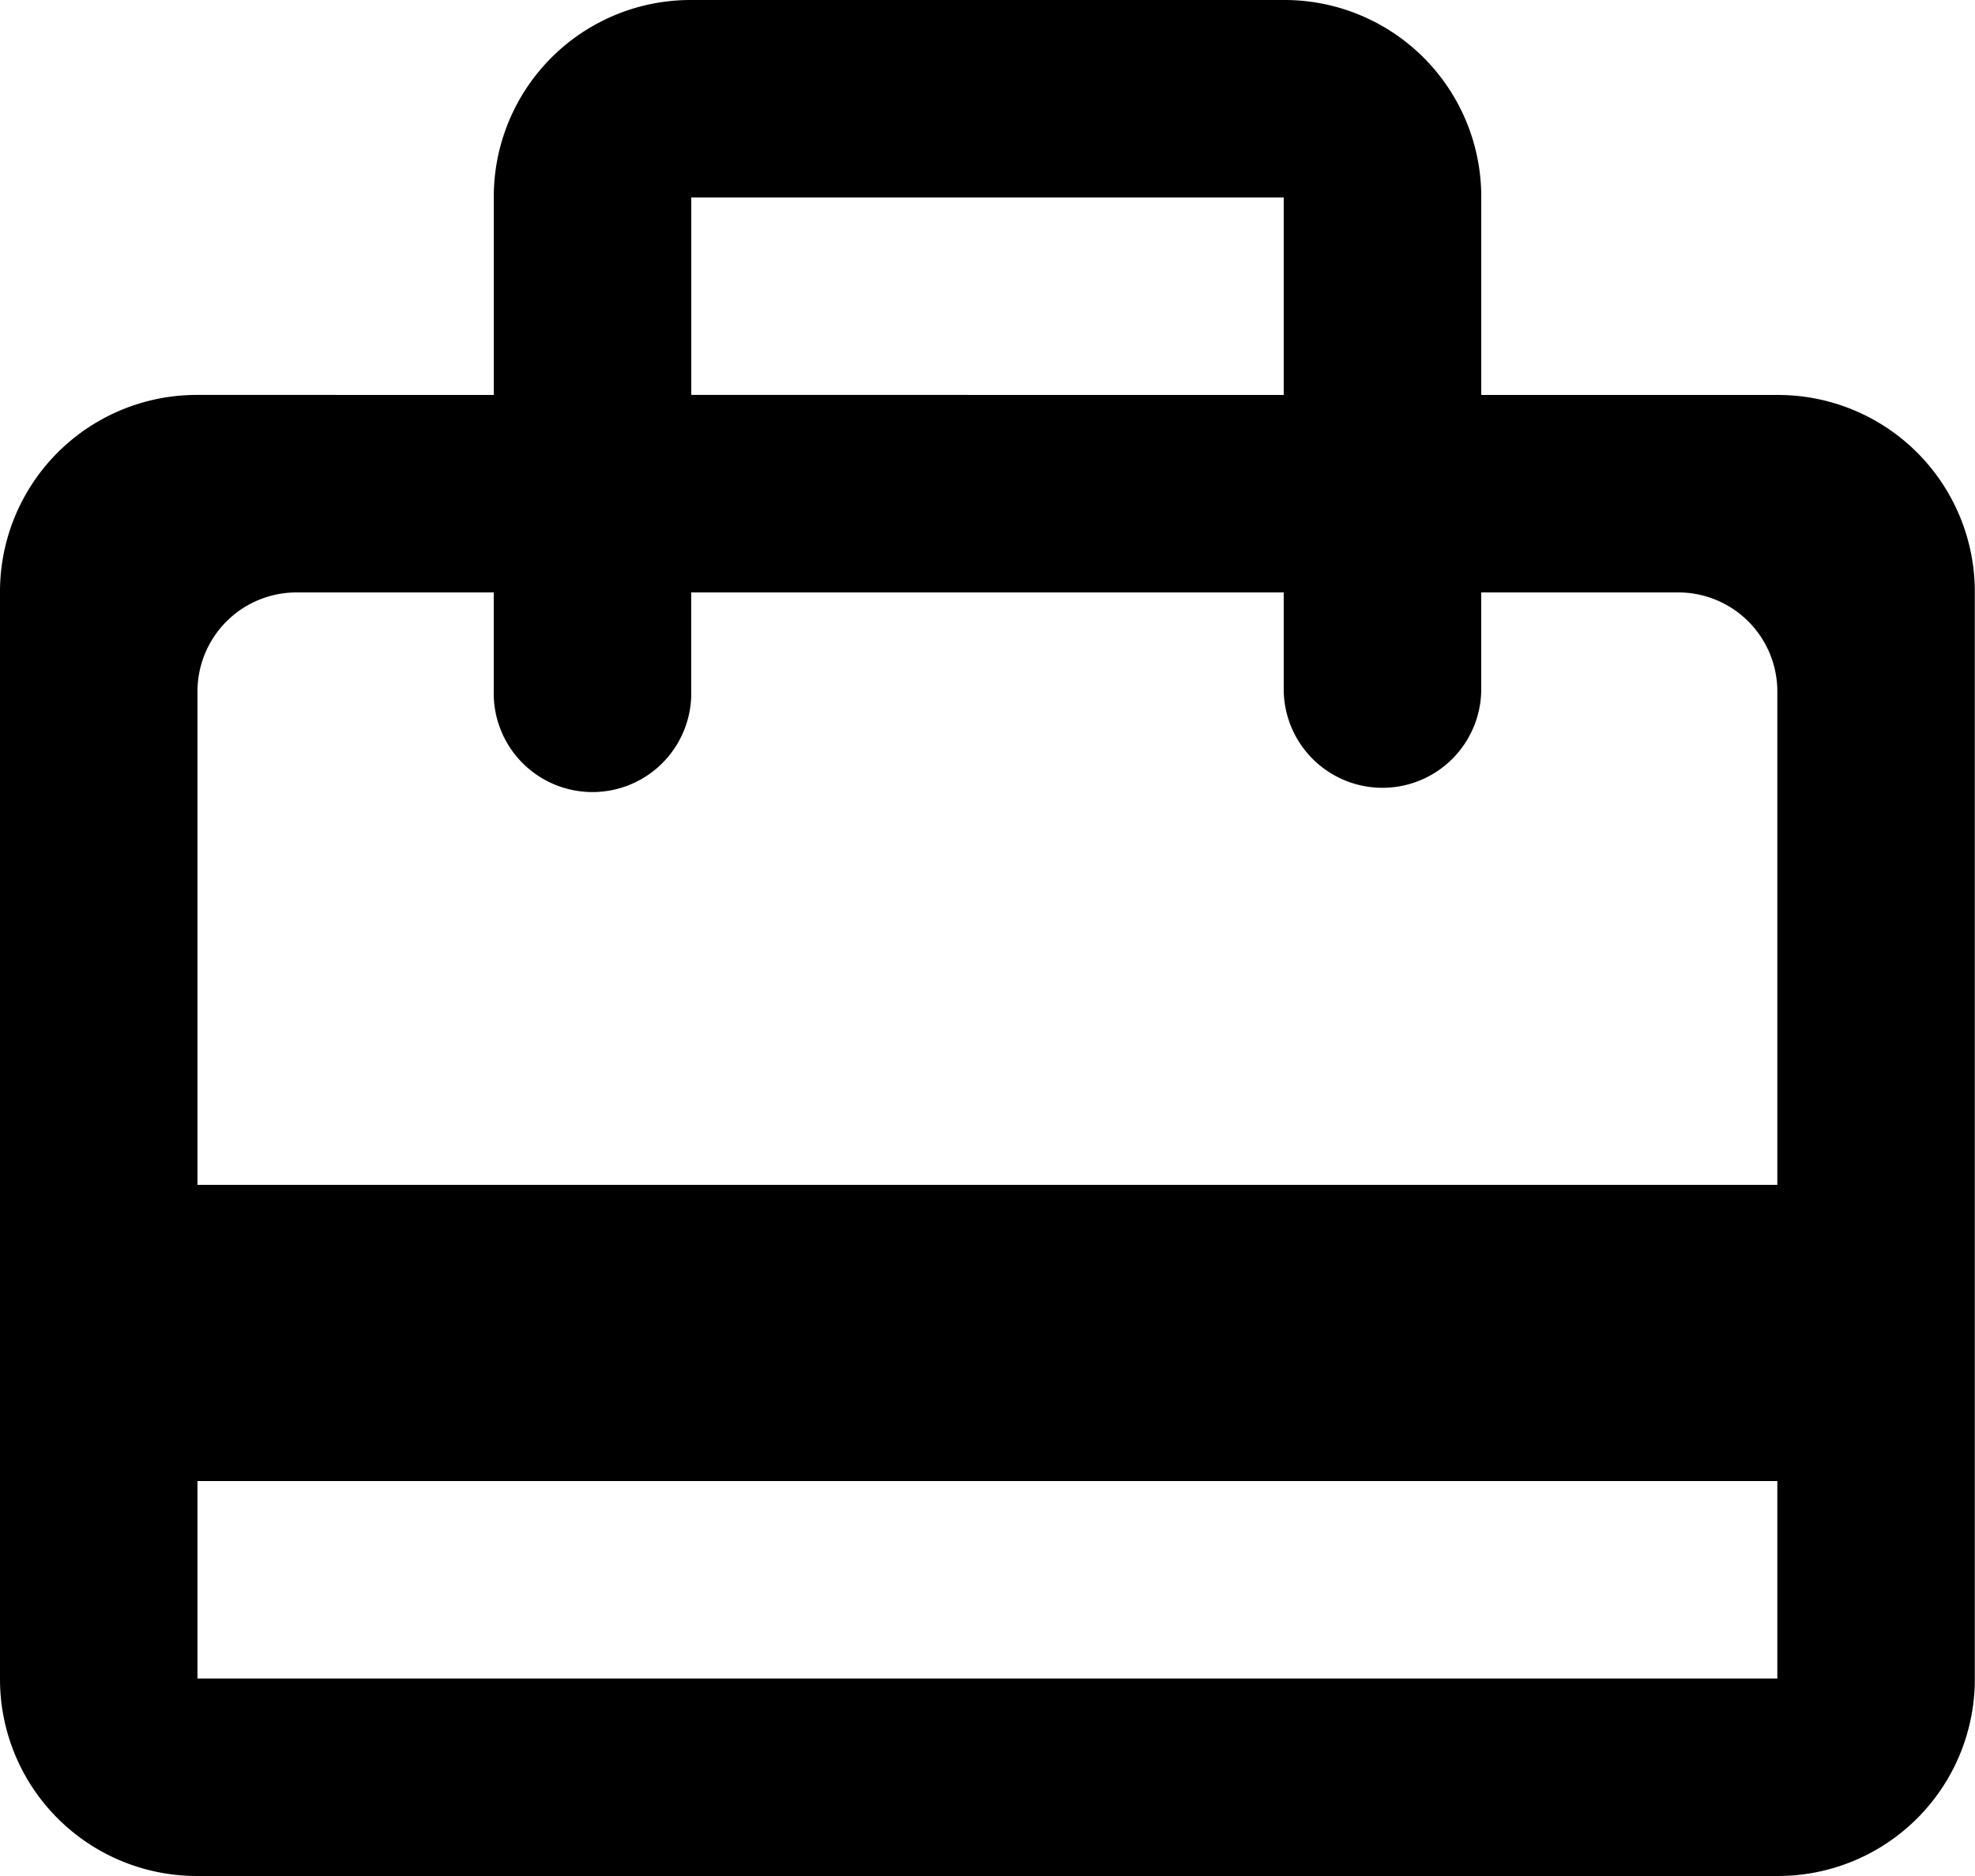 <svg xmlns="http://www.w3.org/2000/svg" width="42.893" height="40.748"><path d="M38.6 8.579h-6.43v-4.29A4.274 4.274 0 0027.88 0H15.013a4.274 4.274 0 00-4.289 4.289v4.289H4.289A4.274 4.274 0 000 12.868v23.591a4.274 4.274 0 004.289 4.289H38.6a4.274 4.274 0 004.289-4.289V12.868A4.274 4.274 0 0038.6 8.579zm-23.587-4.29H27.88v4.289H15.013zM38.6 36.459H4.289V32.17H38.6zm0-10.723H4.289V15.013a2.151 2.151 0 012.145-2.145h4.289v2.145a2.145 2.145 0 104.289 0v-2.145H27.88v2.145a2.145 2.145 0 004.289 0v-2.145h4.289a2.151 2.151 0 012.142 2.145z"/></svg>